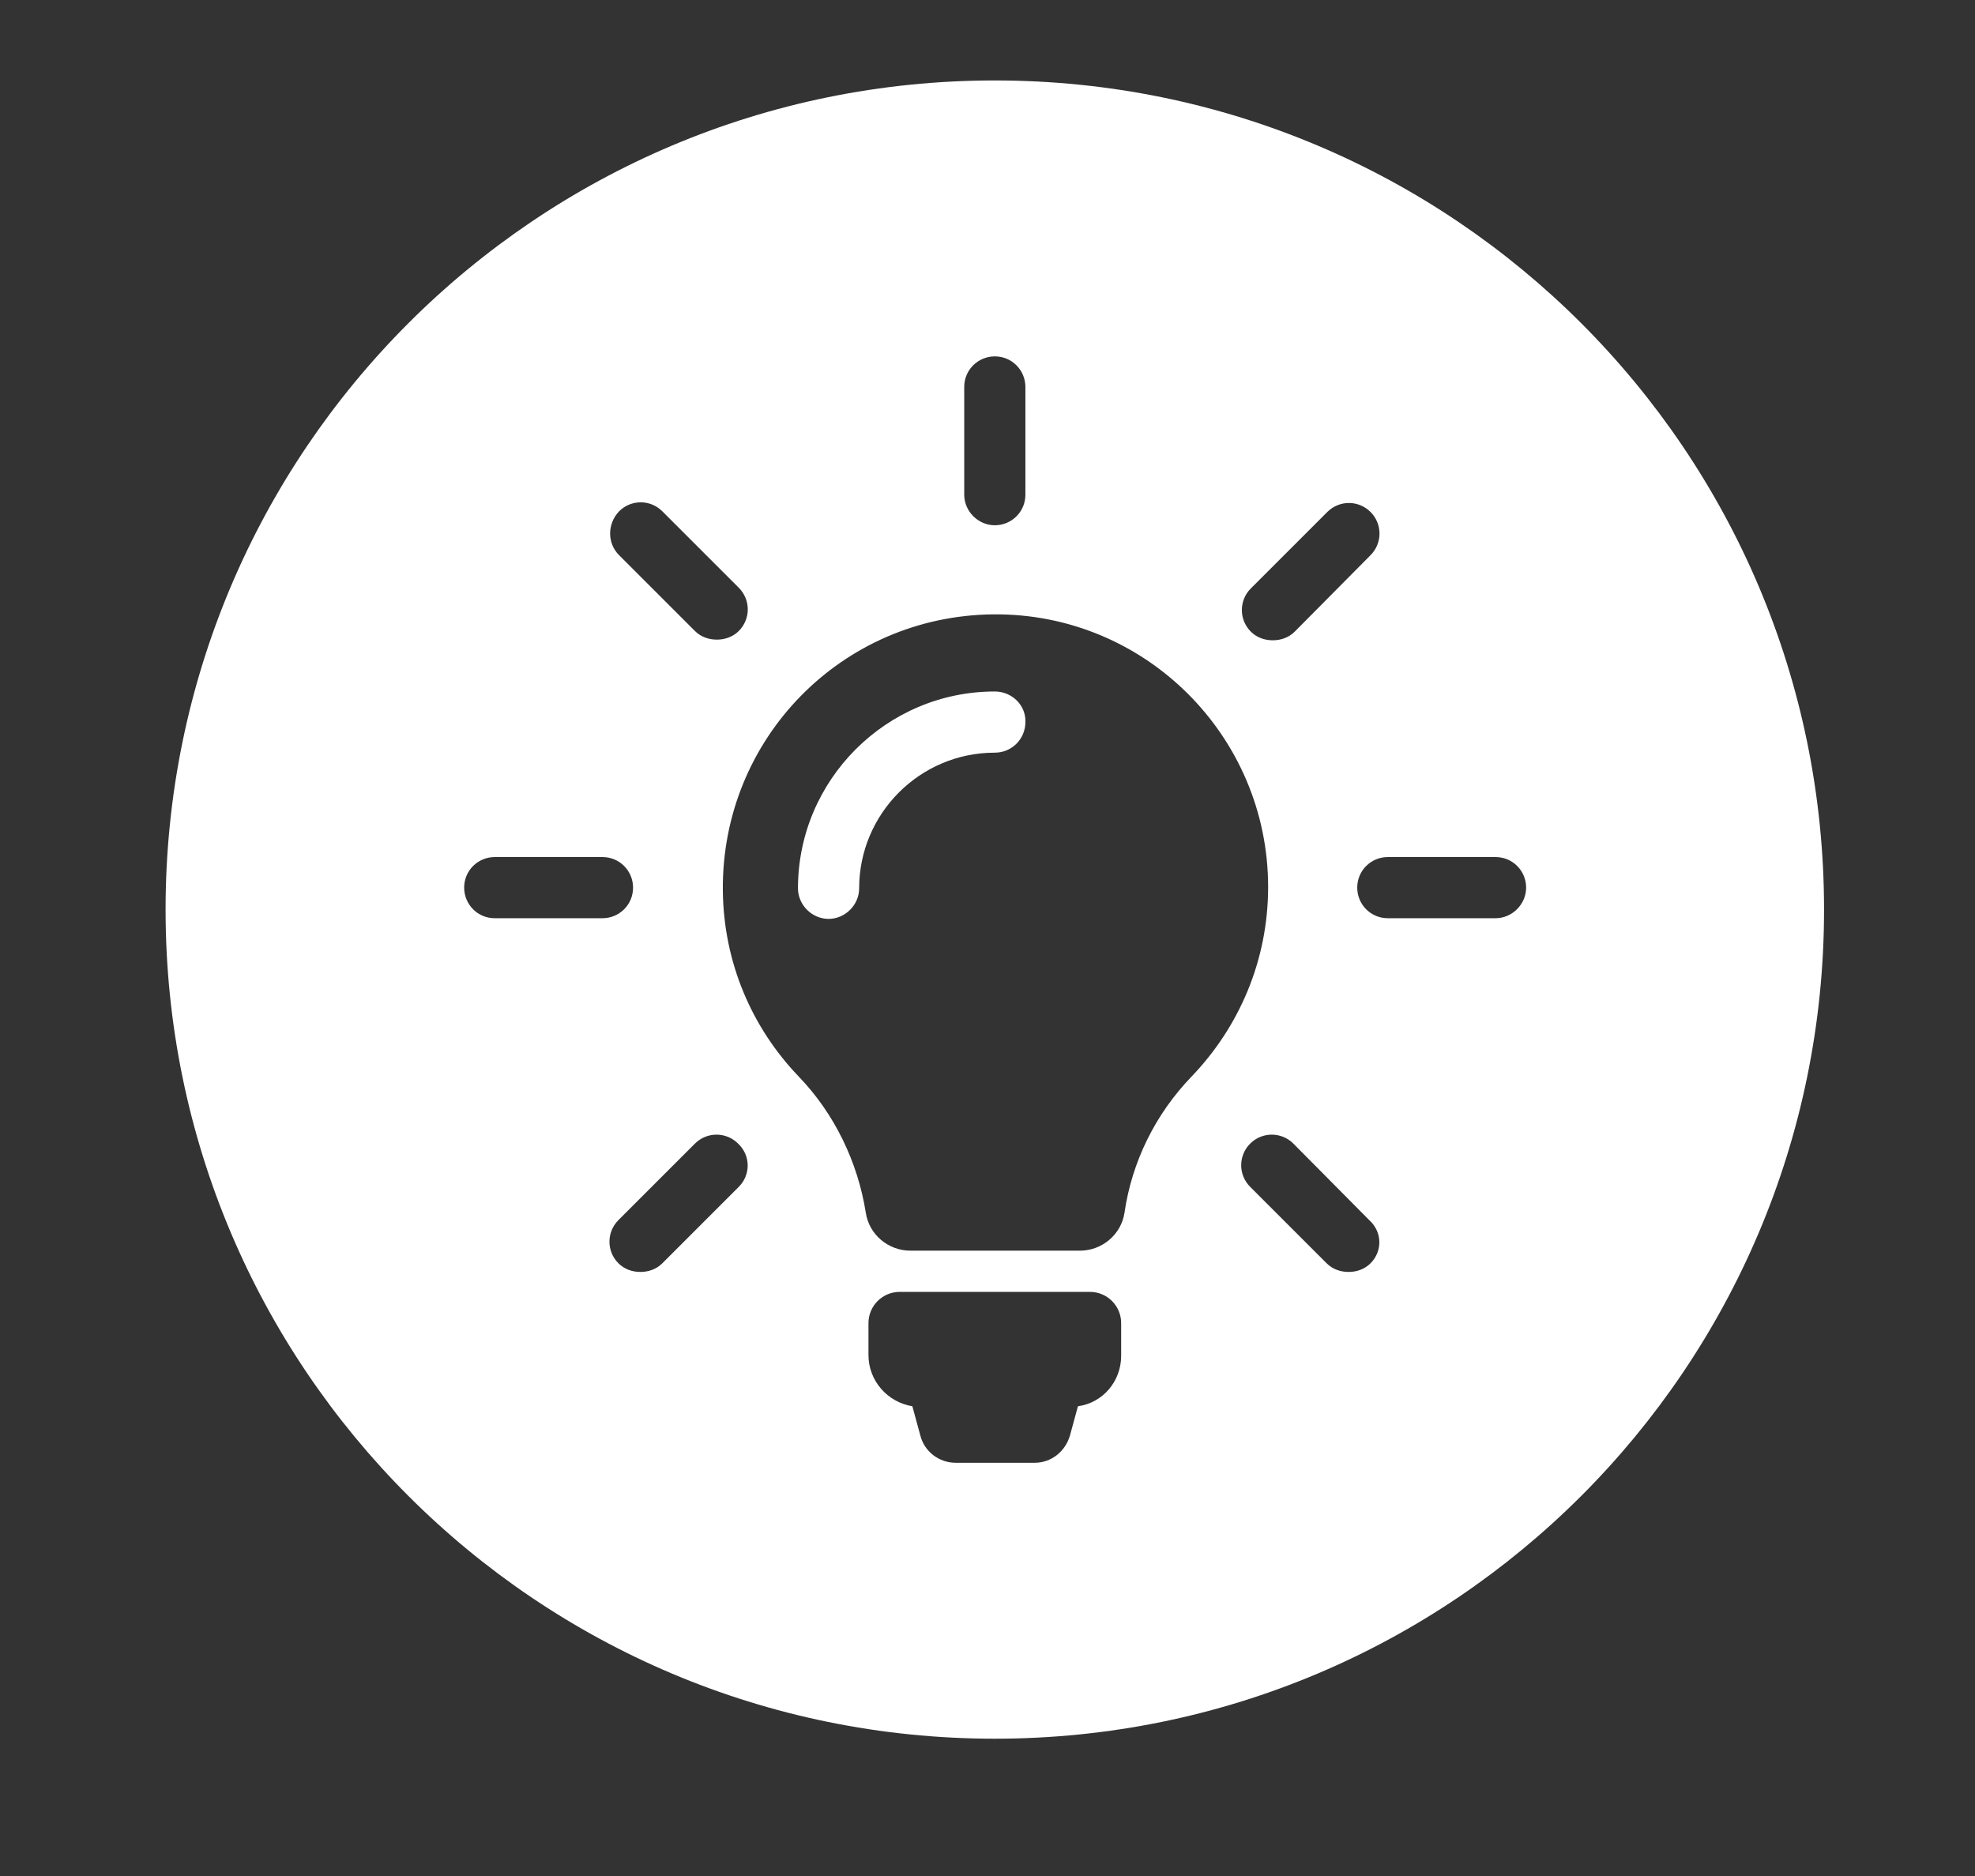 <?xml version="1.0" encoding="utf-8"?>
<!-- Generator: Adobe Illustrator 19.2.0, SVG Export Plug-In . SVG Version: 6.00 Build 0)  -->
<svg version="1.1" id="Layer_1" xmlns="http://www.w3.org/2000/svg" xmlns:xlink="http://www.w3.org/1999/xlink" x="0px" y="0px"
	 viewBox="0 0 297 282.2" style="enable-background:new 0 0 297 282.2;" xml:space="preserve">
<rect x="0" y="0" width="297" height="282.2" fill="#333333" stroke="none"/>
<style type="text/css">
	.st0{fill:#FFFFFF;}
</style>
<path class="st0" d="M-164.3,14.6c-68.9,0-124.7,55.8-124.7,124.7s55.8,124.7,124.7,124.7s124.7-55.8,124.7-124.7
	S-95.4,14.6-164.3,14.6z M-95.8,114c0,7-5.7,12.7-12.7,12.7c-7,0-12.7-5.7-12.7-12.7c0-7,5.7-12.7,12.7-12.7
	C-101.5,101.3-95.8,107-95.8,114z M-220.6,86.6c13.5-17.7,34-27.9,56.3-27.9c22.3,0,42.8,10.2,56.3,27.9c1.4,1.8,1,4.3-0.8,5.7
	c-0.7,0.6-1.6,0.8-2.5,0.8c-1.2,0-2.4-0.6-3.2-1.6c-12-15.7-30.1-24.7-49.8-24.7c-19.7,0-37.9,9-49.8,24.7c-1.4,1.8-3.9,2.1-5.7,0.8
	C-221.6,91-222,88.4-220.6,86.6z M-161.5,135.3l-2.2,5.9c-0.2,0.6-1,0.6-1.3,0l-2.2-5.9l1.1-9.4l-2.4-3.6c-0.4-0.8-0.4-1.8,0.3-2.4
	c0.4-0.4,1-0.7,1.6-0.7h4.5c0.6,0,1.2,0.2,1.6,0.7c0.6,0.7,0.7,1.7,0.3,2.4l-2.4,3.6L-161.5,135.3z M-164.3,112.5
	c-9,0-16.4-7.3-16.4-16.4c0-9,7.3-16.4,16.4-16.4c9,0,16.4,7.3,16.4,16.4C-147.9,105.1-155.3,112.5-164.3,112.5z M-220.1,101.3
	c7,0,12.7,5.7,12.7,12.7c0,7-5.7,12.7-12.7,12.7c-7,0-12.7-5.7-12.7-12.7C-232.8,107-227.1,101.3-220.1,101.3z M-198.6,162
	c0,0.7-0.2,1.5-0.6,2.1l-6.4,9.8v25.7c0,2.1-1.7,3.8-3.8,3.8h-21.5c-2.1,0-3.8-1.7-3.8-3.8v-25.7l-6.4-9.8c-0.4-0.6-0.6-1.3-0.6-2.1
	v-19.2c0-5.4,3.5-10.2,8.6-11.9c0,0,3.2-1,3.2-1c1.2-0.4,2.4-0.1,3.4,0.6l6.4,4.8l6.4-4.8c1-0.7,2.2-0.9,3.4-0.6c0,0,3.2,1,3.2,1
	c5.1,1.7,8.6,6.5,8.6,11.9V162z M-136.4,162.7c0,0.3-0.1,0.6-0.2,0.8l-10.2,15.6v39.4c0,0.8-0.6,1.5-1.5,1.5h-31.9
	c-0.8,0-1.5-0.6-1.5-1.5v-39.4l-10.2-15.6c-0.2-0.2-0.2-0.5-0.2-0.8v-28.5c0-6.3,4-11.8,9.9-13.8c0,0,5-1.5,5.1-1.5
	c0.6,0,1.1,0.4,1.4,1l9.8,26.9c0.6,1.6,2.8,1.6,3.3,0l9.8-26.9c0.3-0.7,1.1-1.1,1.8-0.9l4.7,1.4l0,0c5.9,1.9,9.9,7.5,9.9,13.7V162.7
	z M-86.9,162c0,0.7-0.2,1.5-0.6,2.1l-6.4,9.8v25.7c0,2.1-1.7,3.8-3.8,3.8h-21.5c-2.1,0-3.8-1.7-3.8-3.8v-25.7l-6.4-9.8
	c-0.4-0.6-0.6-1.3-0.6-2.1v-19.2c0-5.4,3.5-10.2,8.6-11.9c0,0,3.2-1,3.2-1c1.2-0.4,2.4-0.1,3.4,0.6l6.4,4.8l6.4-4.8
	c1-0.7,2.2-0.9,3.4-0.6c0,0,3.2,1,3.2,1c5.1,1.7,8.6,6.5,8.6,11.9V162z"/>
<g>
	<path class="st0" d="M149.6,104c-16.3,0-29.6,13.3-29.6,29.6c0,2.5,2.1,4.6,4.6,4.6c2.5,0,4.6-2.1,4.6-4.6
		c0-11.2,9.1-20.4,20.4-20.4c2.6,0,4.6-2.1,4.6-4.6C154.3,106.1,152.2,104,149.6,104z"/>
	<path class="st0" d="M149.6,12.1c-68.9,0-124.7,55.8-124.7,124.7s55.8,124.7,124.7,124.7s124.7-55.8,124.7-124.7
		S218.5,12.1,149.6,12.1z M188.1,88.5L199.6,77c1.8-1.8,4.7-1.8,6.5,0c1.8,1.8,1.8,4.7,0,6.5L194.7,95c-0.9,0.9-2.1,1.3-3.3,1.3
		c-1.2,0-2.4-0.4-3.3-1.3C186.3,93.2,186.3,90.3,188.1,88.5z M145,58.2c0-2.6,2.1-4.6,4.6-4.6c2.6,0,4.6,2.1,4.6,4.6v16.2
		c0,2.6-2.1,4.6-4.6,4.6c-2.5,0-4.6-2.1-4.6-4.6V58.2z M93.1,76.9c1.8-1.8,4.7-1.8,6.5,0l11.5,11.5c1.8,1.8,1.8,4.7,0,6.5
		c-0.9,0.9-2.1,1.3-3.3,1.3c-1.2,0-2.4-0.4-3.3-1.3L93.1,83.5C91.3,81.7,91.3,78.8,93.1,76.9z M74.4,138.1c-2.6,0-4.6-2.1-4.6-4.6
		c0-2.6,2.1-4.6,4.6-4.6h16.2c2.6,0,4.6,2.1,4.6,4.6c0,2.6-2.1,4.6-4.6,4.6H74.4z M111.1,178.5L99.6,190c-0.9,0.9-2.1,1.3-3.3,1.3
		c-1.2,0-2.4-0.4-3.3-1.3c-1.8-1.8-1.8-4.7,0-6.5l11.5-11.5c1.8-1.8,4.7-1.8,6.5,0C112.9,173.8,112.9,176.7,111.1,178.5z
		 M168.6,203.9c0,3.9-2.8,7.1-6.5,7.6l-1.2,4.4c-0.7,2.4-2.8,4.1-5.3,4.1h-11.9c-2.5,0-4.7-1.7-5.3-4.1l-1.2-4.4
		c-3.7-0.6-6.6-3.8-6.6-7.7V199c0-2.6,2.1-4.7,4.7-4.7h28.6c2.6,0,4.7,2.1,4.7,4.7V203.9z M169.1,182.4c-0.5,3.3-3.4,5.7-6.7,5.7
		h-25.5c-3.3,0-6.2-2.4-6.7-5.7c-1.2-7.6-4.7-14.9-10.1-20.5c-7-7.3-11.3-17.1-11.4-28c-0.2-22.8,17.9-41.3,40.7-41.5
		c22.8-0.2,41.3,18.3,41.3,41c0,11.1-4.4,21.1-11.5,28.5C173.7,167.6,170.2,174.8,169.1,182.4z M206.1,190c-0.9,0.9-2.1,1.3-3.3,1.3
		c-1.2,0-2.4-0.4-3.3-1.3l-11.5-11.5c-1.8-1.8-1.8-4.7,0-6.5c1.8-1.8,4.7-1.8,6.5,0l11.4,11.5C207.9,185.3,207.9,188.2,206.1,190z
		 M224.9,138.1h-16.2c-2.6,0-4.6-2.1-4.6-4.6c0-2.6,2.1-4.6,4.6-4.6h16.2c2.6,0,4.6,2.1,4.6,4.6C229.5,136,227.4,138.1,224.9,138.1z
		"/>
</g>
<g>
	<path class="st0" d="M454.3,10.5c-68.9,0-124.7,55.8-124.7,124.7c0,68.9,55.8,124.7,124.7,124.7S579,204.1,579,135.2
		C579,66.3,523.2,10.5,454.3,10.5z M546.5,118.3c1.8-0.2,3.4,1,3.6,2.8l0.6,5c0.2,1.8-1,3.4-2.8,3.6l-16.4,2.1
		c-1.8,0.2-3.4-1-3.6-2.8l-0.6-5c-0.2-1.8,1-3.4,2.8-3.6L546.5,118.3z M538.3,88.6l2.5,4.4c0.9,1.6,0.3,3.5-1.2,4.4l-14.4,8.1
		c-1.6,0.9-3.5,0.3-4.4-1.2l-2.5-4.4c-0.9-1.6-0.3-3.5,1.2-4.4l14.4-8.1C535.4,86.4,537.4,87,538.3,88.6z M500.2,76.3l10.3-12.9
		c1.1-1.4,3.2-1.6,4.6-0.5L519,66c1.4,1.1,1.6,3.2,0.5,4.6l-10.3,12.9c-1.1,1.4-3.2,1.6-4.6,0.5l-3.9-3.1
		C499.4,79.7,499.1,77.7,500.2,76.3z M475.2,65.7l4.7-15.8c0.5-1.7,2.3-2.7,4-2.2l4.8,1.4c1.7,0.5,2.7,2.3,2.2,4l-4.7,15.8
		c-0.5,1.7-2.3,2.7-4,2.2l-4.8-1.4C475.7,69.2,474.7,67.4,475.2,65.7z M460.2,150.3l21.6-31.7h10.8v29.7h6.5v7.6h-6.5v12.9h-9v-12.9
		h-23.5V150.3z M449.5,45.2l5-0.5c1.8-0.2,3.4,1.1,3.5,2.9l1.6,16.5c0.2,1.8-1.1,3.4-2.9,3.5l-5,0.5c-1.8,0.2-3.4-1.1-3.5-2.9
		l-1.6-16.5C446.4,47,447.7,45.4,449.5,45.2z M454.3,132.6c0,16.1-22.5,18.9-22.7,28.4h23.5v7.9h-33.3c-0.2-1.6-0.4-3-0.4-4.5
		c0-18.1,23.5-21,23.5-31c0-4.4-3.4-7-7.6-7c-5.9,0-9.1,5.9-9.1,5.9l-6.8-4.5c0,0,4.6-10,16.6-10
		C446.8,117.8,454.3,123.2,454.3,132.6z M416.5,55.9l4.4-2.3c1.6-0.8,3.5-0.2,4.4,1.4l7.6,14.7c0.8,1.6,0.2,3.5-1.4,4.4l-4.4,2.3
		c-1.6,0.8-3.6,0.2-4.4-1.4l-7.6-14.7C414.3,58.7,415,56.7,416.5,55.9z M549.9,151.8l-1.7,6c-13.4,47.9-62.4,77.6-110.5,65.1
		C391.4,210.8,363,165,371.5,119l-11.3-3.2c-2.4-0.7-3.2-3.7-1.4-5.4l32.4-31.7c1.8-1.7,4.8-0.9,5.4,1.5l11.3,44
		c0.6,2.4-1.6,4.6-4,3.9l-10.4-2.9c-5.1,34,16.3,67.4,50.7,75.9c35.9,8.9,72.1-13.6,82.1-49.1l1.7-6.3c0.5-1.7,2.3-2.7,4-2.3
		l15.6,4.4C549.3,148.3,550.4,150.1,549.9,151.8z"/>
	<path class="st0" d="M483.7,132.8c0-2.5,0.4-5.2,0.4-5.2h-0.1c0,0-1.1,2.7-2.5,4.6l-11.6,16.1v0.1h13.9V132.8z"/>
</g>
</svg>
